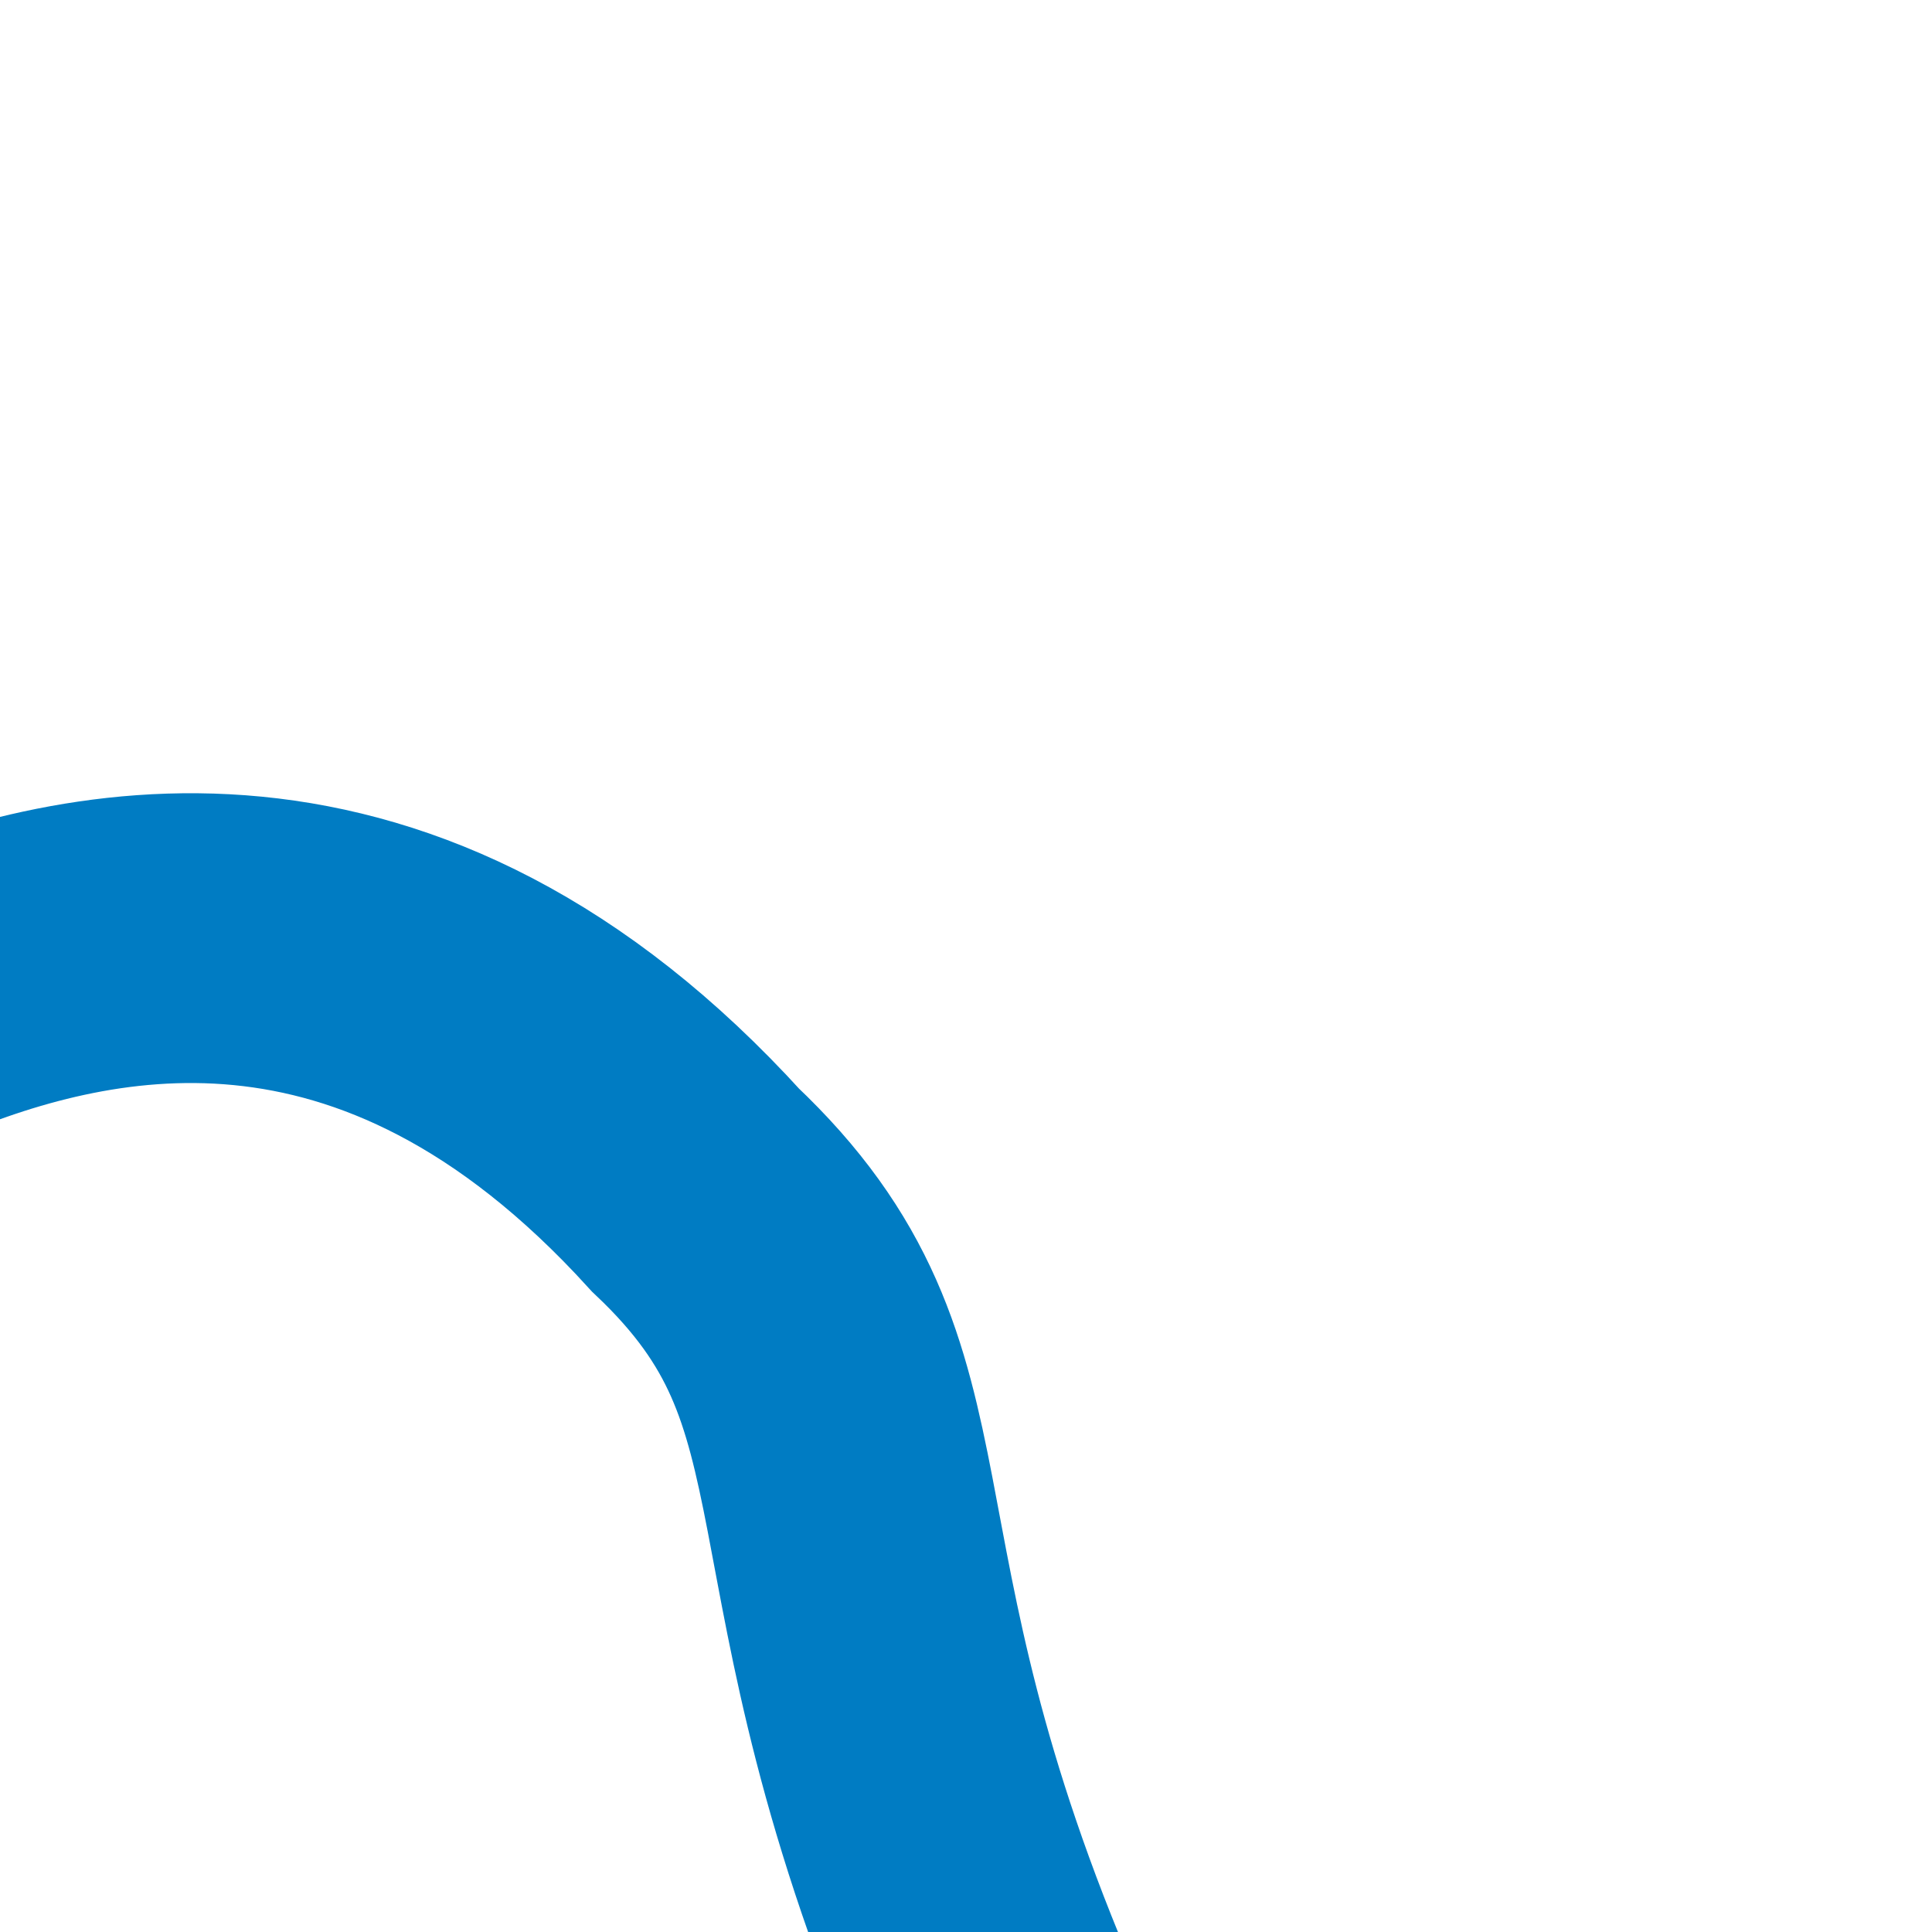 <?xml version="1.0" encoding="UTF-8" standalone="no"?>
<!DOCTYPE svg PUBLIC "-//W3C//DTD SVG 1.1//EN" "http://www.w3.org/Graphics/SVG/1.1/DTD/svg11.dtd">
<!-- redrawn by Useddenim -->
<svg xmlns="http://www.w3.org/2000/svg" width="500" height="500">
<title>WASSERlg</title>
 <path d="M -27,260 C 20,240 100,220 180,308 C 235,360 205,400 260,527" stroke="#007cc3" stroke-width="75" fill="none" />
</svg>
